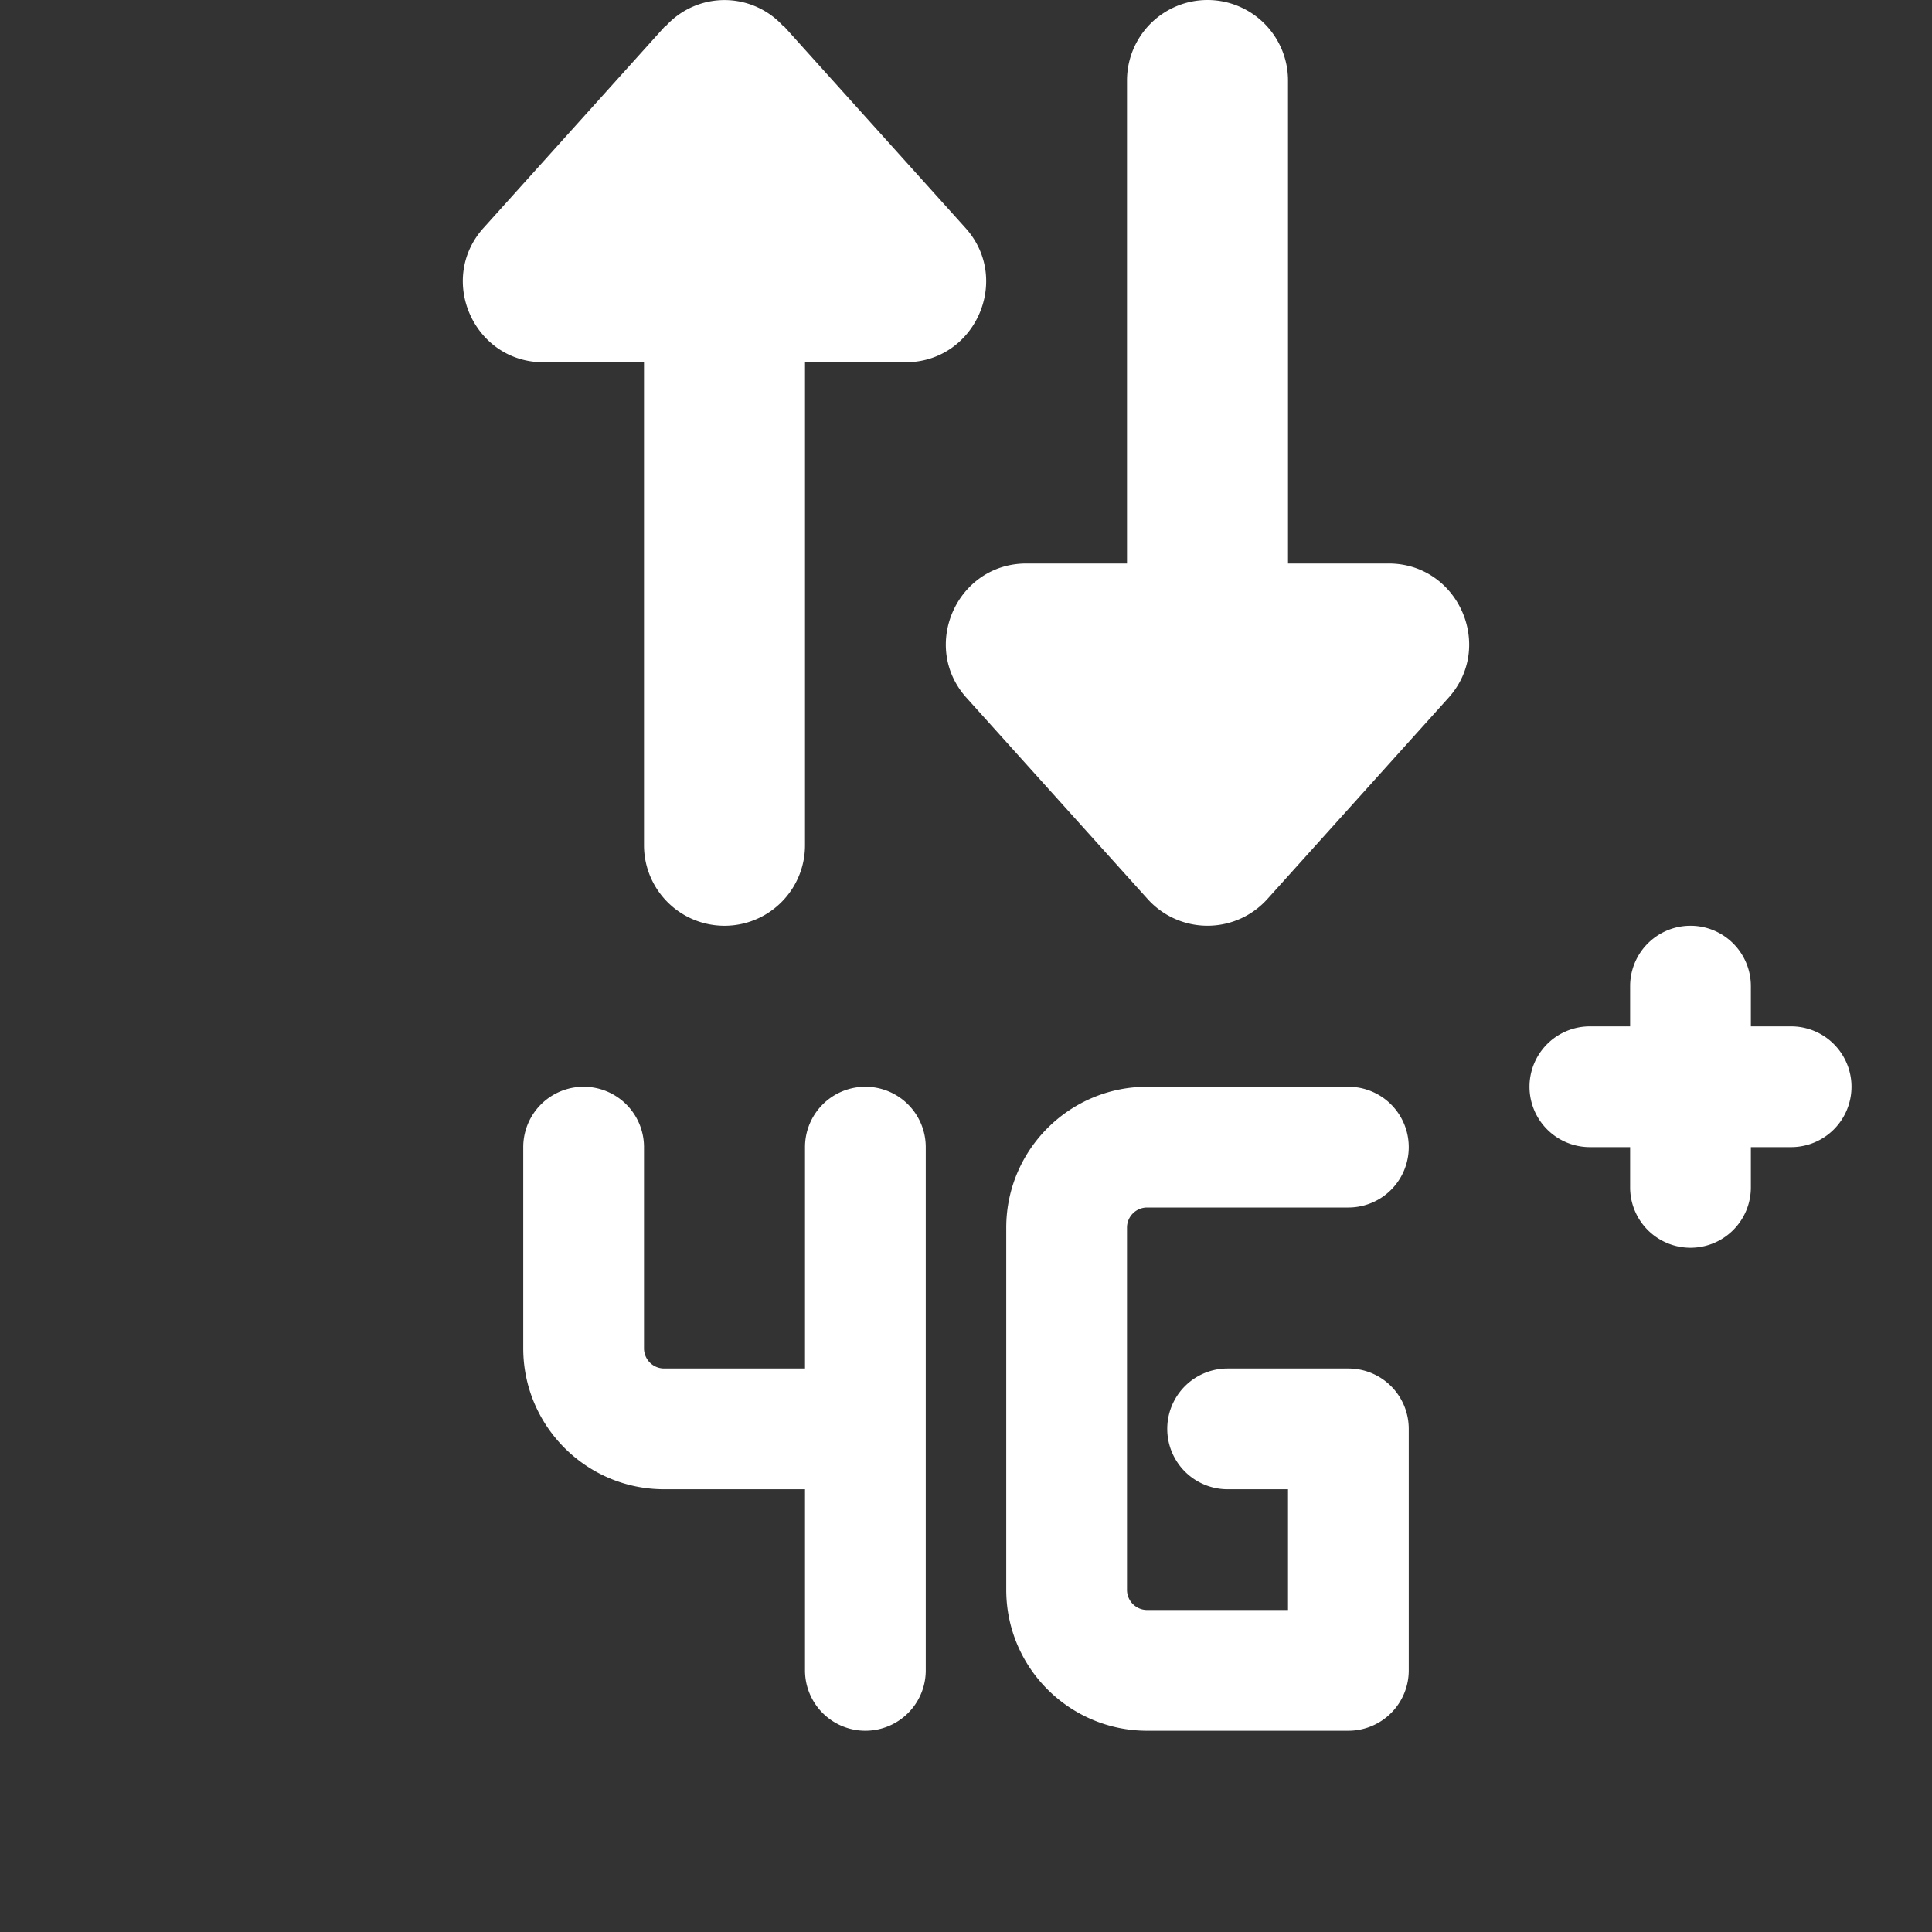 <svg xmlns="http://www.w3.org/2000/svg" version="1.1" xmlns:xlink="http://www.w3.org/1999/xlink" width="512" height="512" x="0" y="0" viewBox="0 0 24 24" style="enable-background:new 0 0 512 512" xml:space="preserve" class=""><rect x="0" y="0" width="24" height="24" fill="#333333" stroke="none"/><g><path d="M22.25 12.75h-.5v-.5a.75.75 0 0 0-1.5 0v.5h-.5a.75.75 0 0 0 0 1.5h.5v.5a.75.75 0 0 0 1.5 0v-.5h.5a.75.75 0 0 0 0-1.5zM10.75 13.5a.75.75 0 0 0-.75.75V17H8.25a.25.25 0 0 1-.25-.25v-2.5a.75.75 0 0 0-1.5 0v2.5c0 .965.785 1.75 1.75 1.75H10v2.25a.75.75 0 0 0 1.5 0v-6.5a.75.75 0 0 0-.75-.75zM14.25 15h2.5a.75.75 0 0 0 0-1.5h-2.5c-.965 0-1.75.785-1.75 1.75v4.5c0 .965.785 1.75 1.75 1.75h2.5a.75.75 0 0 0 .75-.75v-3a.75.75 0 0 0-.75-.75h-1.5a.75.75 0 0 0 0 1.5H16V20h-1.75a.25.25 0 0 1-.25-.25v-4.5a.25.25 0 0 1 .25-.25zM8 4.5v6a1 1 0 1 0 2 0v-6h1.25c.863 0 1.321-1.028.743-1.669l-2.25-2.5C9.738.325 9.729.323 9.724.318a.985.985 0 0 0-1.448 0c-.005.005-.014.007-.019.013l-2.25 2.5c-.578.641-.12 1.669.743 1.669zM17.25 7H16V1a1 1 0 1 0-2 0v6h-1.25c-.863 0-1.321 1.028-.743 1.669l2.25 2.5a1 1 0 0 0 1.486 0l2.25-2.5c.578-.641.12-1.669-.743-1.669z" fill="#ffffff" opacity="1" data-original="#000000" class=""></path></g></svg>